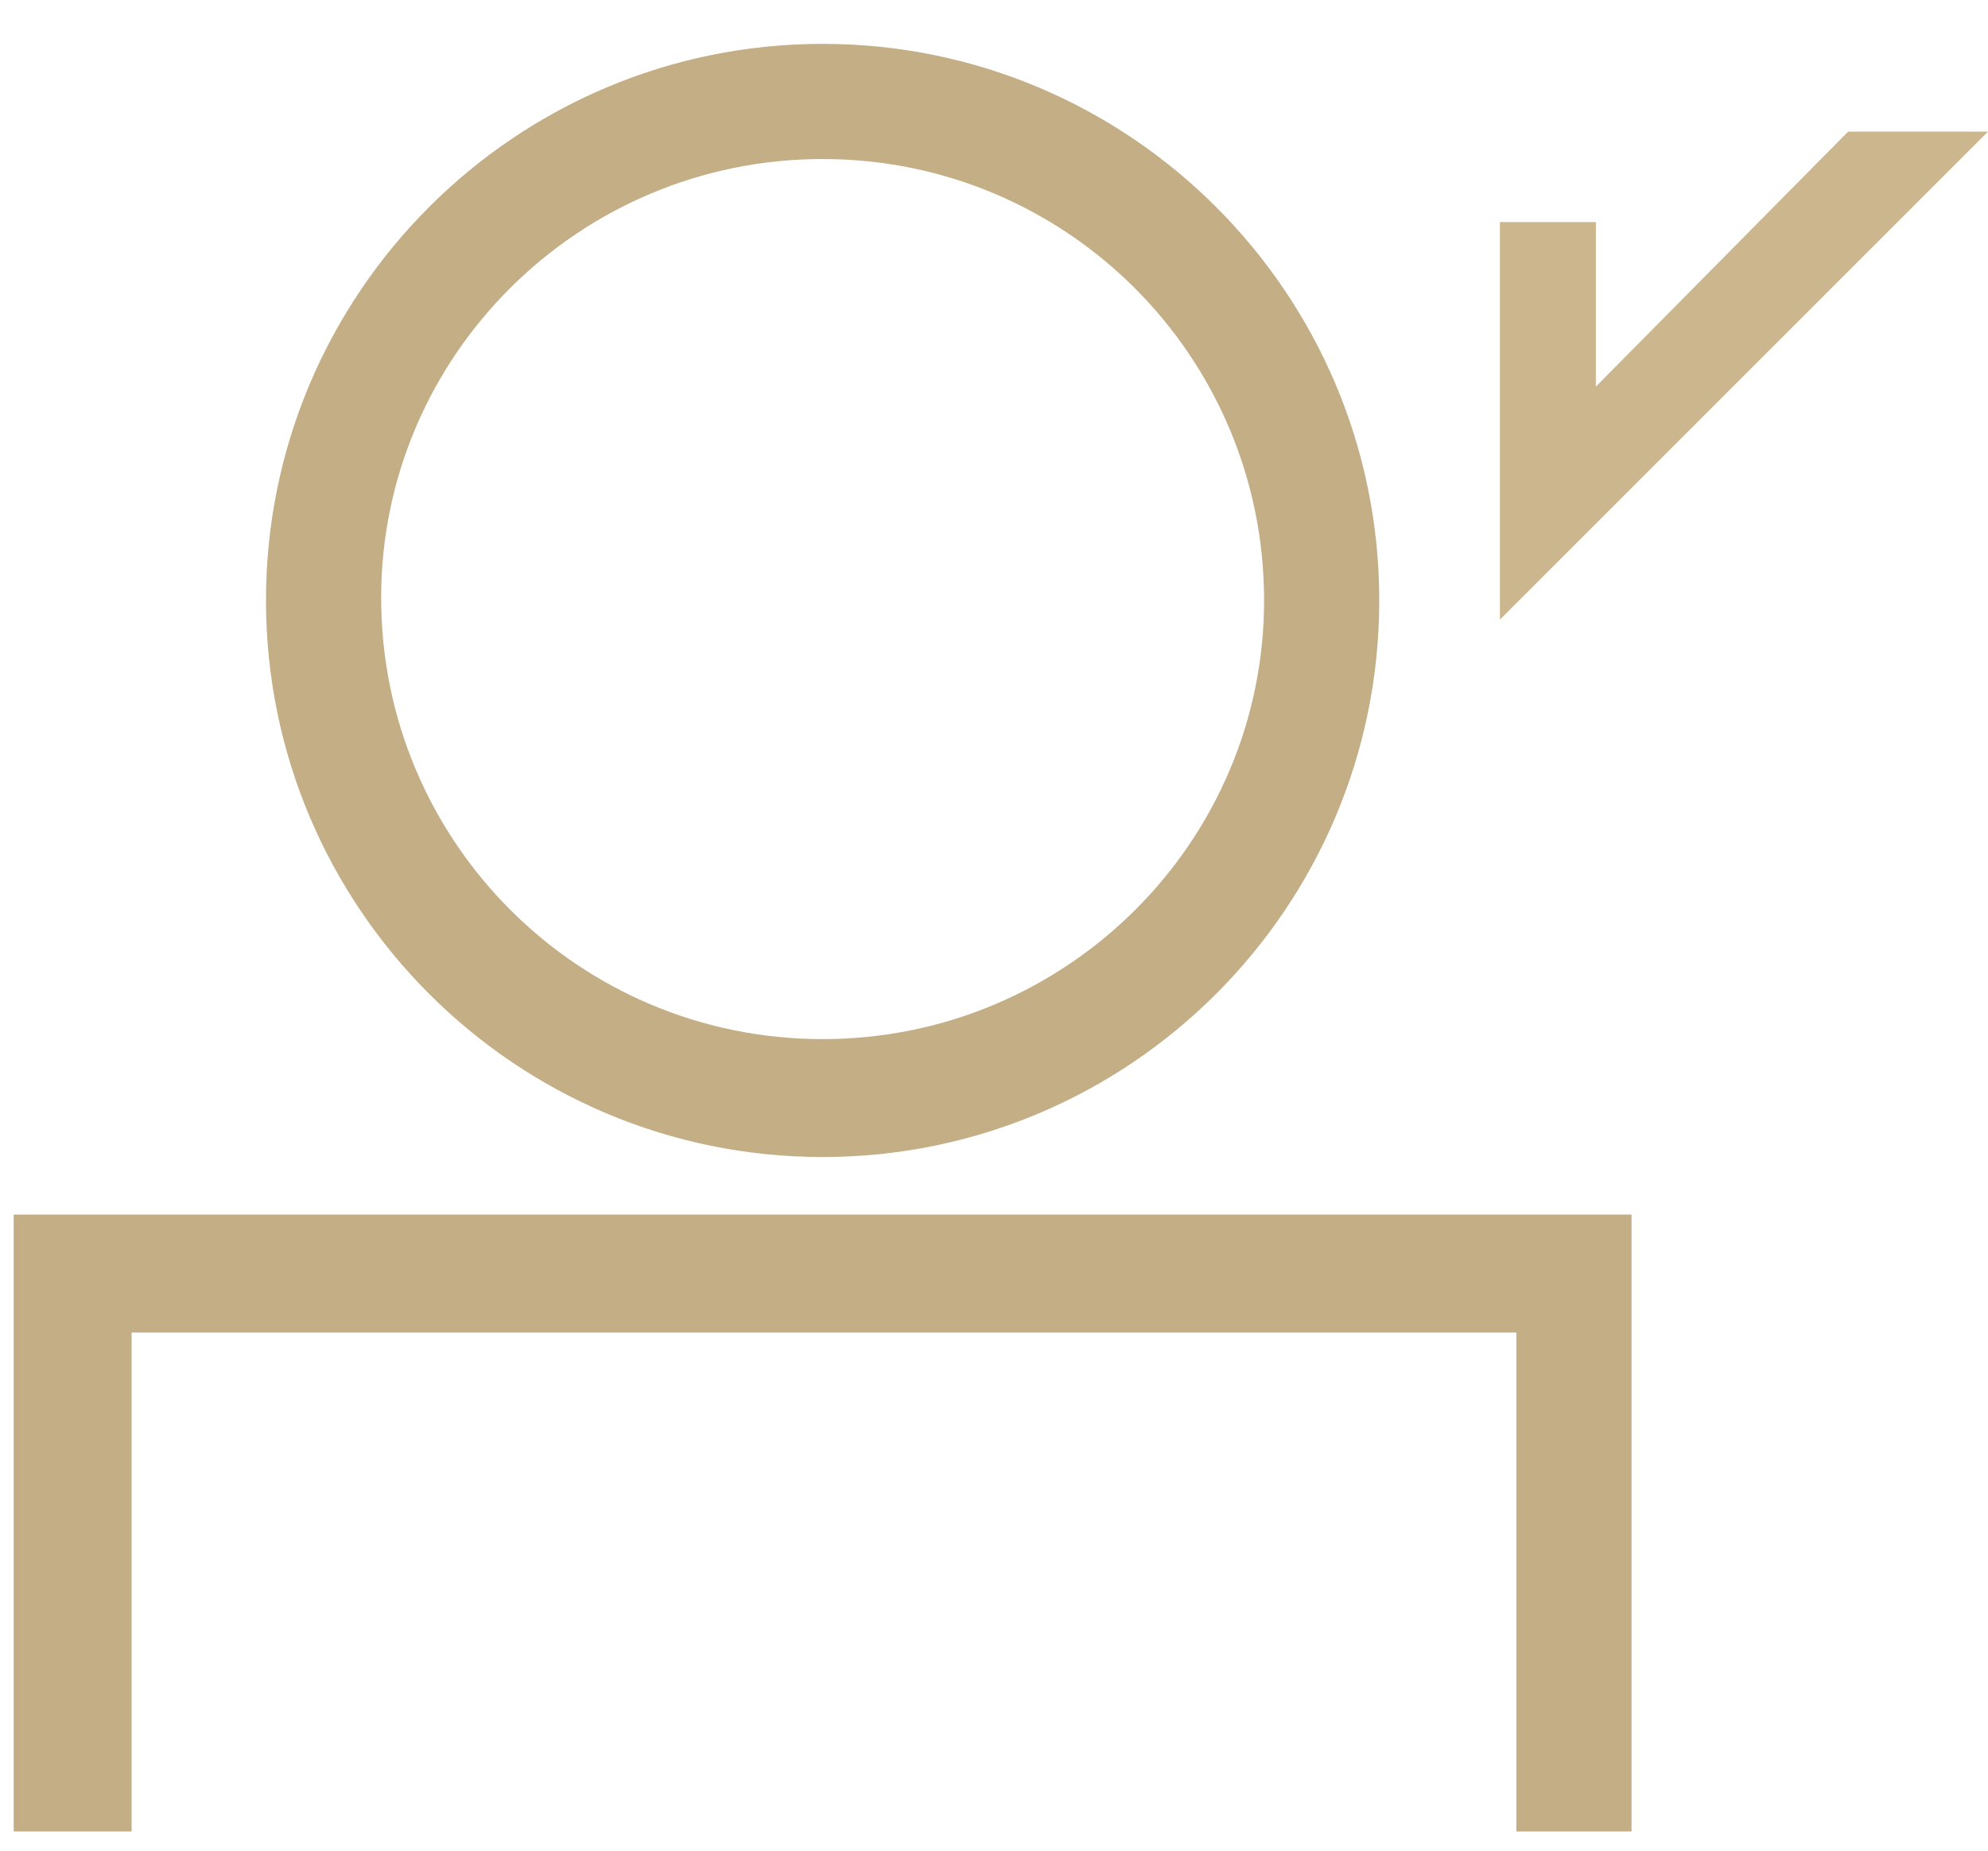 <?xml version="1.0" encoding="utf-8"?>
<!-- Generator: Adobe Illustrator 20.1.0, SVG Export Plug-In . SVG Version: 6.00 Build 0)  -->
<svg version="1.1" id="Layer_1" xmlns="http://www.w3.org/2000/svg" xmlns:xlink="http://www.w3.org/1999/xlink" x="0px" y="0px"
	 viewBox="0 0 72.5 67.5" style="enable-background:new 0 0 72.5 67.5;" xml:space="preserve">
<style type="text/css">
	.st0{fill:none;}
	.st1{fill:#211E1F;}
	.st2{fill:#CCB68D;}
	.st3{fill:#CBB58D;}
	.st4{fill:#EFEFEF;}
	.st5{fill:none;stroke:#EFEFEF;stroke-width:1.3;stroke-miterlimit:10;}
	.st6{fill:none;stroke:#C4AF86;stroke-width:1.5;stroke-miterlimit:10;}
	.st7{fill:#CAB48C;}
	.st8{fill:#EEEEEE;}
	.st9{fill:#C3AE85;}
</style>
<g>
	<path class="st0" d="M30,5.8c-8.9,0-16.1,7.2-16.1,16.1c0,8.9,7.2,16.1,16.1,16.1s16.1-7.2,16.1-16.1C46.1,13,38.9,5.8,30,5.8z"/>
	<path class="st9" d="M30,1.6c-11.2,0-20.3,9.1-20.3,20.3S18.8,42.2,30,42.2s20.3-9.1,20.3-20.3S41.2,1.6,30,1.6z M30,37.9
		c-8.9,0-16.1-7.2-16.1-16.1C13.9,13,21.1,5.8,30,5.8S46.1,13,46.1,21.9C46.1,30.7,38.9,37.9,30,37.9z"/>
	<polygon class="st9" points="0.5,66.8 4.8,66.8 4.8,48.6 55.3,48.6 55.3,66.8 59.5,66.8 59.5,44.3 0.5,44.3 	"/>
	<polygon class="st2" points="67.4,4.8 58.2,14.1 58.2,8.1 54.7,8.1 54.7,22.6 72.5,4.8 	"/>
</g>
</svg>

